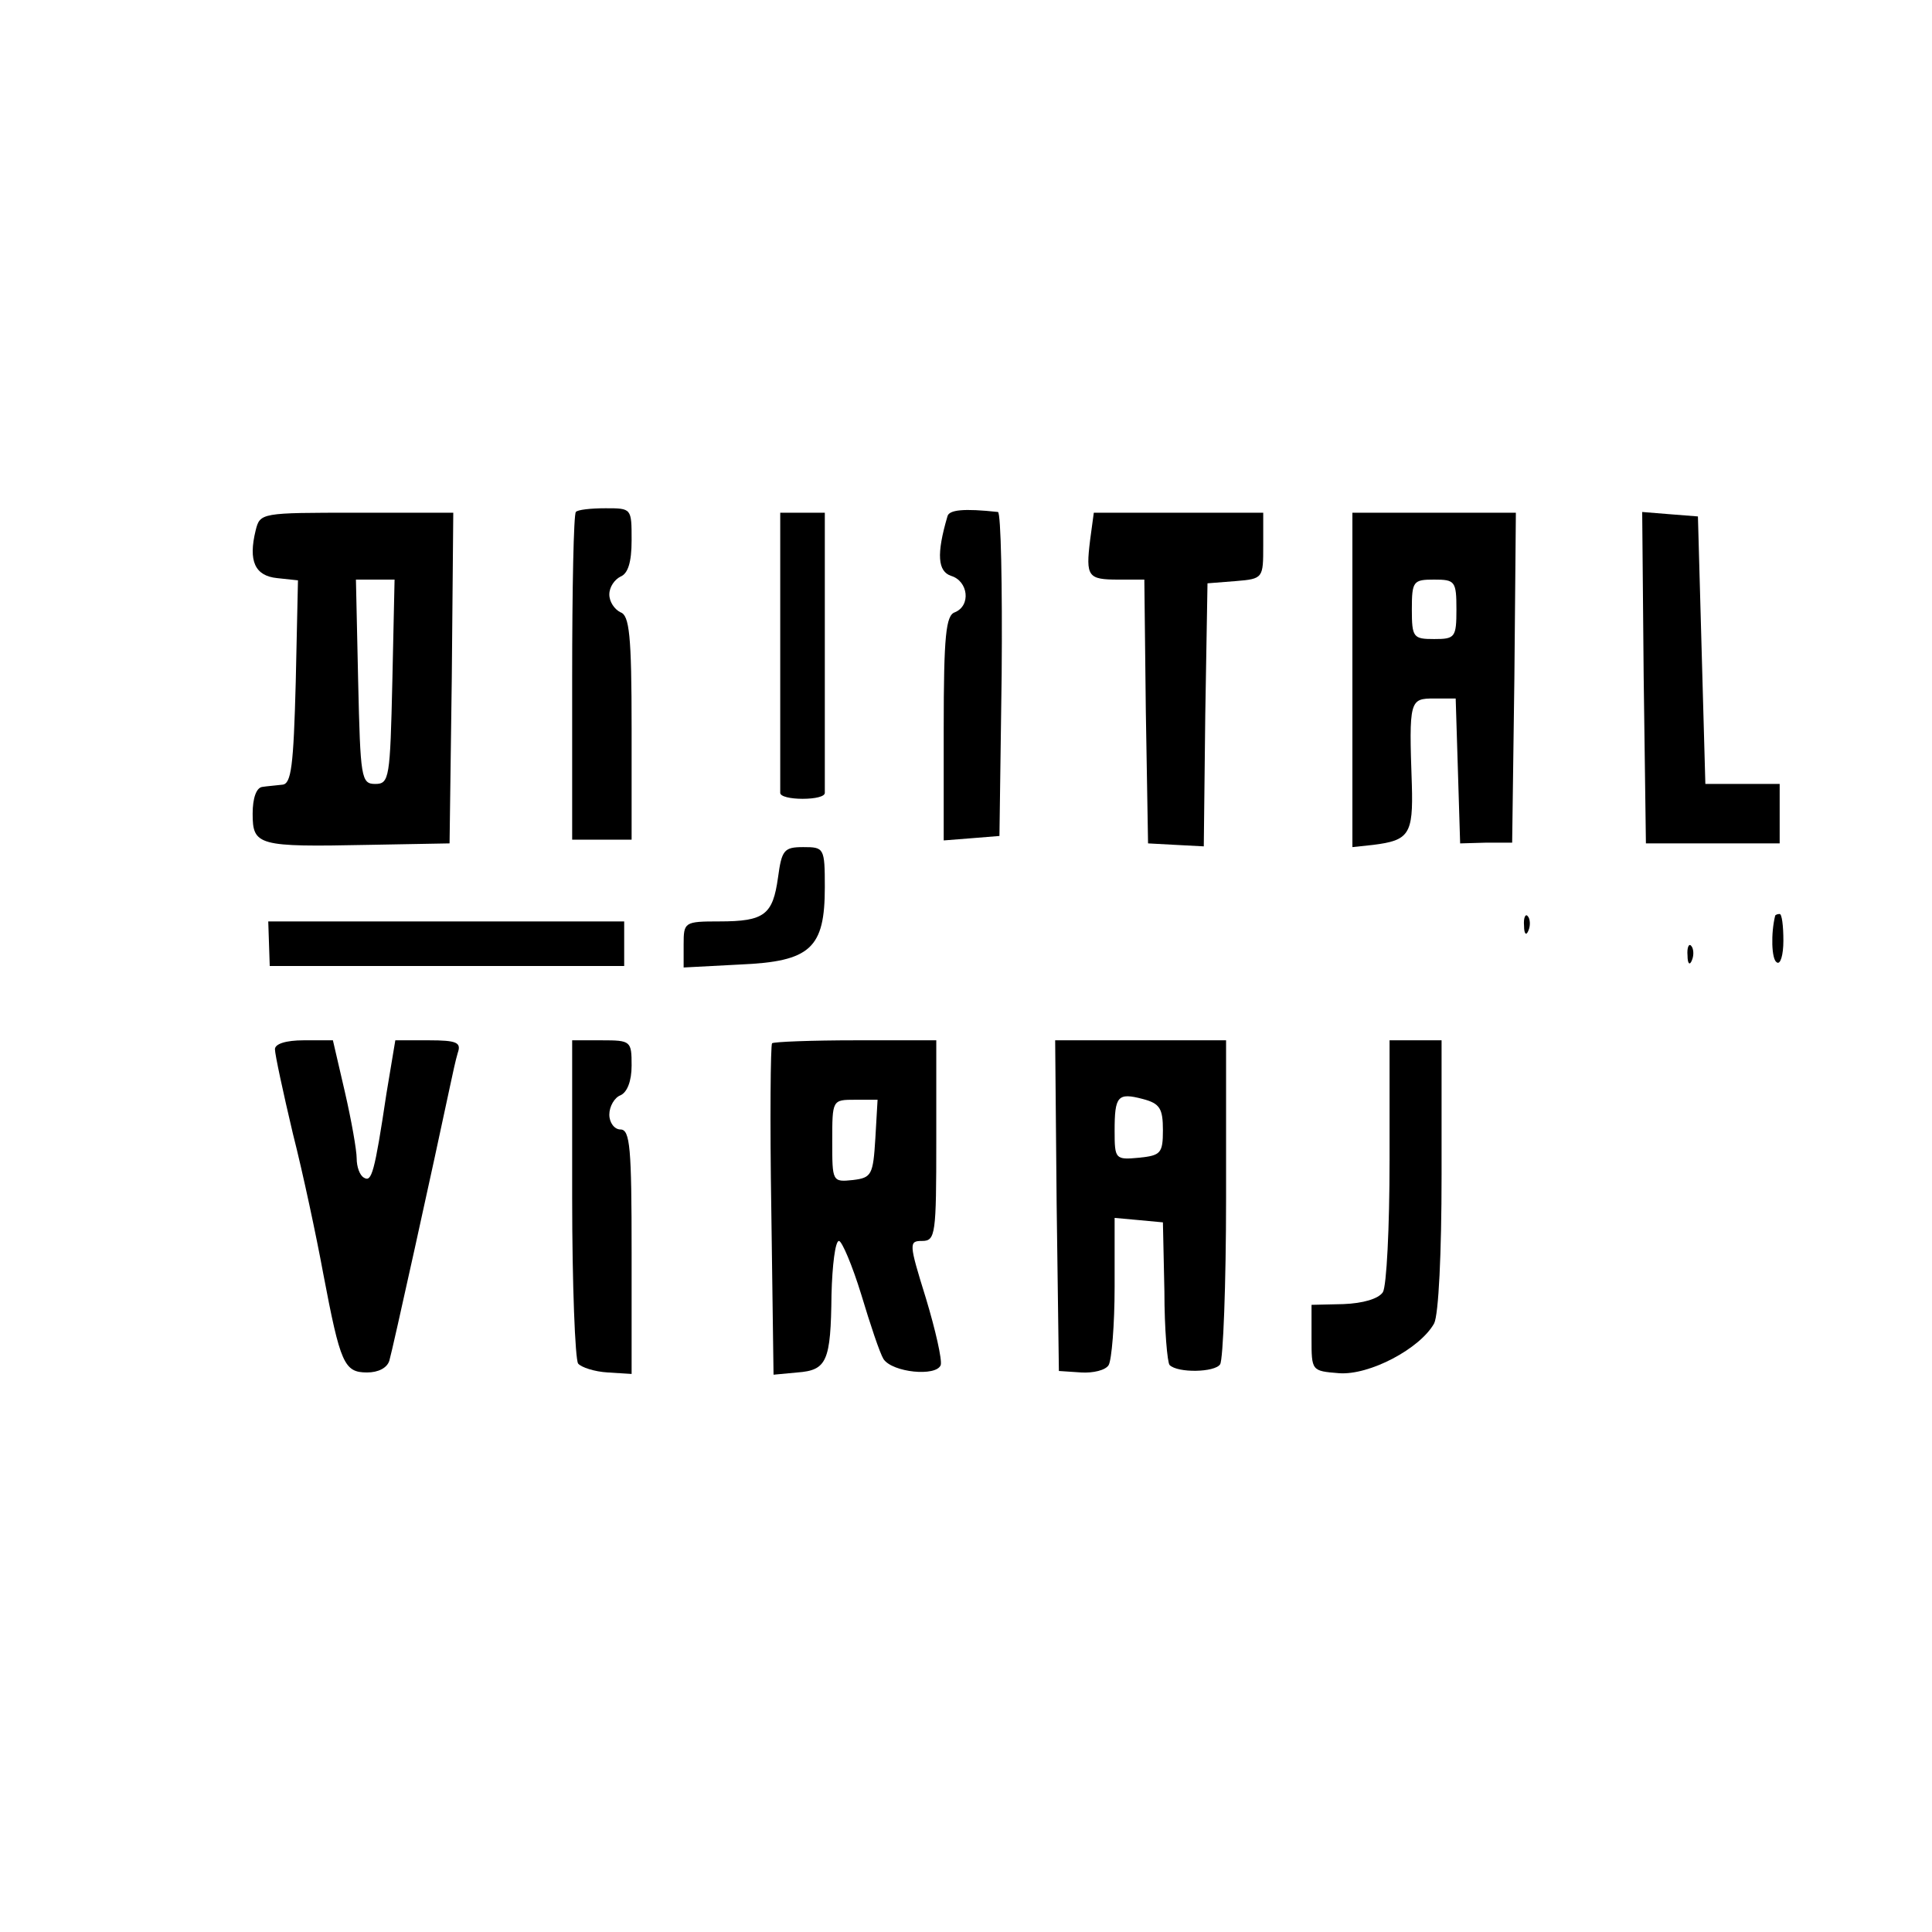 <?xml version="1.0" standalone="no"?>
<!DOCTYPE svg PUBLIC "-//W3C//DTD SVG 20010904//EN"
 "http://www.w3.org/TR/2001/REC-SVG-20010904/DTD/svg10.dtd">
<svg version="1.0" xmlns="http://www.w3.org/2000/svg"
 width="260pt" height="260pt" viewBox="0 0 260 260"
 preserveAspectRatio="xMidYMid meet">
<g transform="translate(0,260) scale(0.1,-0.1)"
fill="#000000" stroke="none">
<path d="M775 1911 c-3 -2 -5 -103 -5 -223 l0 -218 40 0 40 0 0 150 c0 125 -3
152 -15 156 -8 4 -15 14 -15 24 0 10 7 20 15 24 10 4 15 19 15 49 0 43 0 43
-35 43 -20 0 -38 -2 -40 -5z"/>
<path d="M1275 1905 c-15 -51 -13 -74 5 -80 23 -7 27 -40 5 -49 -12 -4 -15
-31 -15 -156 l0 -151 38 3 37 3 3 218 c1 119 -1 217 -5 218 -46 5 -66 3 -68
-6z"/>
<path d="M344 1886 c-10 -41 -1 -61 29 -64 l28 -3 -3 -137 c-3 -113 -6 -137
-18 -138 -8 -1 -21 -2 -27 -3 -8 -1 -13 -15 -13 -36 0 -43 7 -45 155 -42 l110
2 3 223 2 222 -130 0 c-129 0 -130 0 -136 -24z m184 -203 c-3 -130 -4 -138
-23 -138 -19 0 -20 8 -23 138 l-3 137 26 0 26 0 -3 -137z"/>
<path d="M1050 1725 c0 -102 0 -188 0 -192 0 -5 14 -8 30 -8 17 0 30 3 30 8 0
4 0 90 0 192 l0 185 -30 0 -30 0 0 -185z"/>
<path d="M1467 1873 c-6 -49 -3 -53 38 -53 l35 0 2 -177 3 -178 37 -2 38 -2 2
177 3 177 38 3 c37 3 37 4 37 48 l0 44 -114 0 -114 0 -5 -37z"/>
<path d="M1820 1685 l0 -225 28 3 c48 6 54 14 52 81 -4 114 -3 116 30 116 l29
0 3 -97 3 -98 35 1 35 0 3 222 2 222 -110 0 -110 0 0 -225z m140 95 c0 -38 -2
-40 -30 -40 -28 0 -30 2 -30 40 0 38 2 40 30 40 28 0 30 -2 30 -40z"/>
<path d="M2212 1688 l3 -223 90 0 90 0 0 40 0 40 -50 0 -50 0 -5 180 -5 180
-38 3 -37 3 2 -223z"/>
<path d="M1047 1419 c-7 -50 -18 -59 -79 -59 -47 0 -48 -1 -48 -31 l0 -31 76
4 c95 4 114 22 114 104 0 53 -1 54 -29 54 -26 0 -29 -4 -34 -41z"/>
<path d="M2051 1354 c0 -11 3 -14 6 -6 3 7 2 16 -1 19 -3 4 -6 -2 -5 -13z"/>
<path d="M2389 1368 c-6 -24 -5 -59 2 -63 5 -4 9 10 9 29 0 20 -2 36 -5 36 -3
0 -5 -1 -6 -2z"/>
<path d="M362 1330 l1 -30 239 0 238 0 0 30 0 30 -239 0 -240 0 1 -30z"/>
<path d="M2271 1314 c0 -11 3 -14 6 -6 3 7 2 16 -1 19 -3 4 -6 -2 -5 -13z"/>
<path d="M370 1188 c0 -7 11 -58 24 -113 14 -55 32 -140 41 -189 23 -121 28
-133 59 -133 15 0 27 6 30 16 4 13 60 267 82 371 3 14 7 33 10 43 5 14 -1 17
-39 17 l-45 0 -12 -72 c-16 -107 -20 -119 -30 -113 -6 3 -10 15 -10 26 0 11
-7 51 -16 90 l-16 69 -39 0 c-25 0 -39 -5 -39 -12z"/>
<path d="M770 988 c0 -117 4 -217 8 -223 4 -5 22 -11 40 -12 l32 -2 0 164 c0
140 -2 165 -15 165 -8 0 -15 9 -15 20 0 11 7 23 15 26 9 4 15 19 15 40 0 33
-1 34 -40 34 l-40 0 0 -212z"/>
<path d="M1039 1196 c-2 -2 -3 -104 -1 -225 l3 -221 32 3 c40 3 45 15 46 105
1 39 5 72 10 72 4 0 18 -33 30 -72 12 -40 25 -79 30 -87 12 -18 71 -24 77 -8
2 7 -7 47 -20 90 -23 74 -23 77 -5 77 18 0 19 9 19 135 l0 135 -108 0 c-60 0
-111 -2 -113 -4z m139 -128 c-3 -49 -5 -53 -30 -56 -28 -3 -28 -2 -28 52 0 56
0 56 31 56 l30 0 -3 -52z"/>
<path d="M1422 978 l3 -223 30 -2 c16 -1 33 3 37 10 4 7 8 54 8 105 l0 93 33
-3 32 -3 2 -93 c0 -51 4 -96 7 -99 11 -11 61 -10 68 1 4 6 8 107 8 224 l0 212
-115 0 -115 0 2 -222z m143 101 c0 -31 -3 -34 -32 -37 -32 -3 -33 -2 -33 36 0
47 4 52 38 43 23 -6 27 -13 27 -42z"/>
<path d="M1870 1038 c0 -90 -4 -169 -9 -177 -6 -9 -27 -15 -53 -16 l-43 -1 0
-45 c0 -44 0 -44 37 -47 41 -3 109 33 128 67 6 12 10 94 10 200 l0 181 -35 0
-35 0 0 -162z"/>
</g>
</svg>
